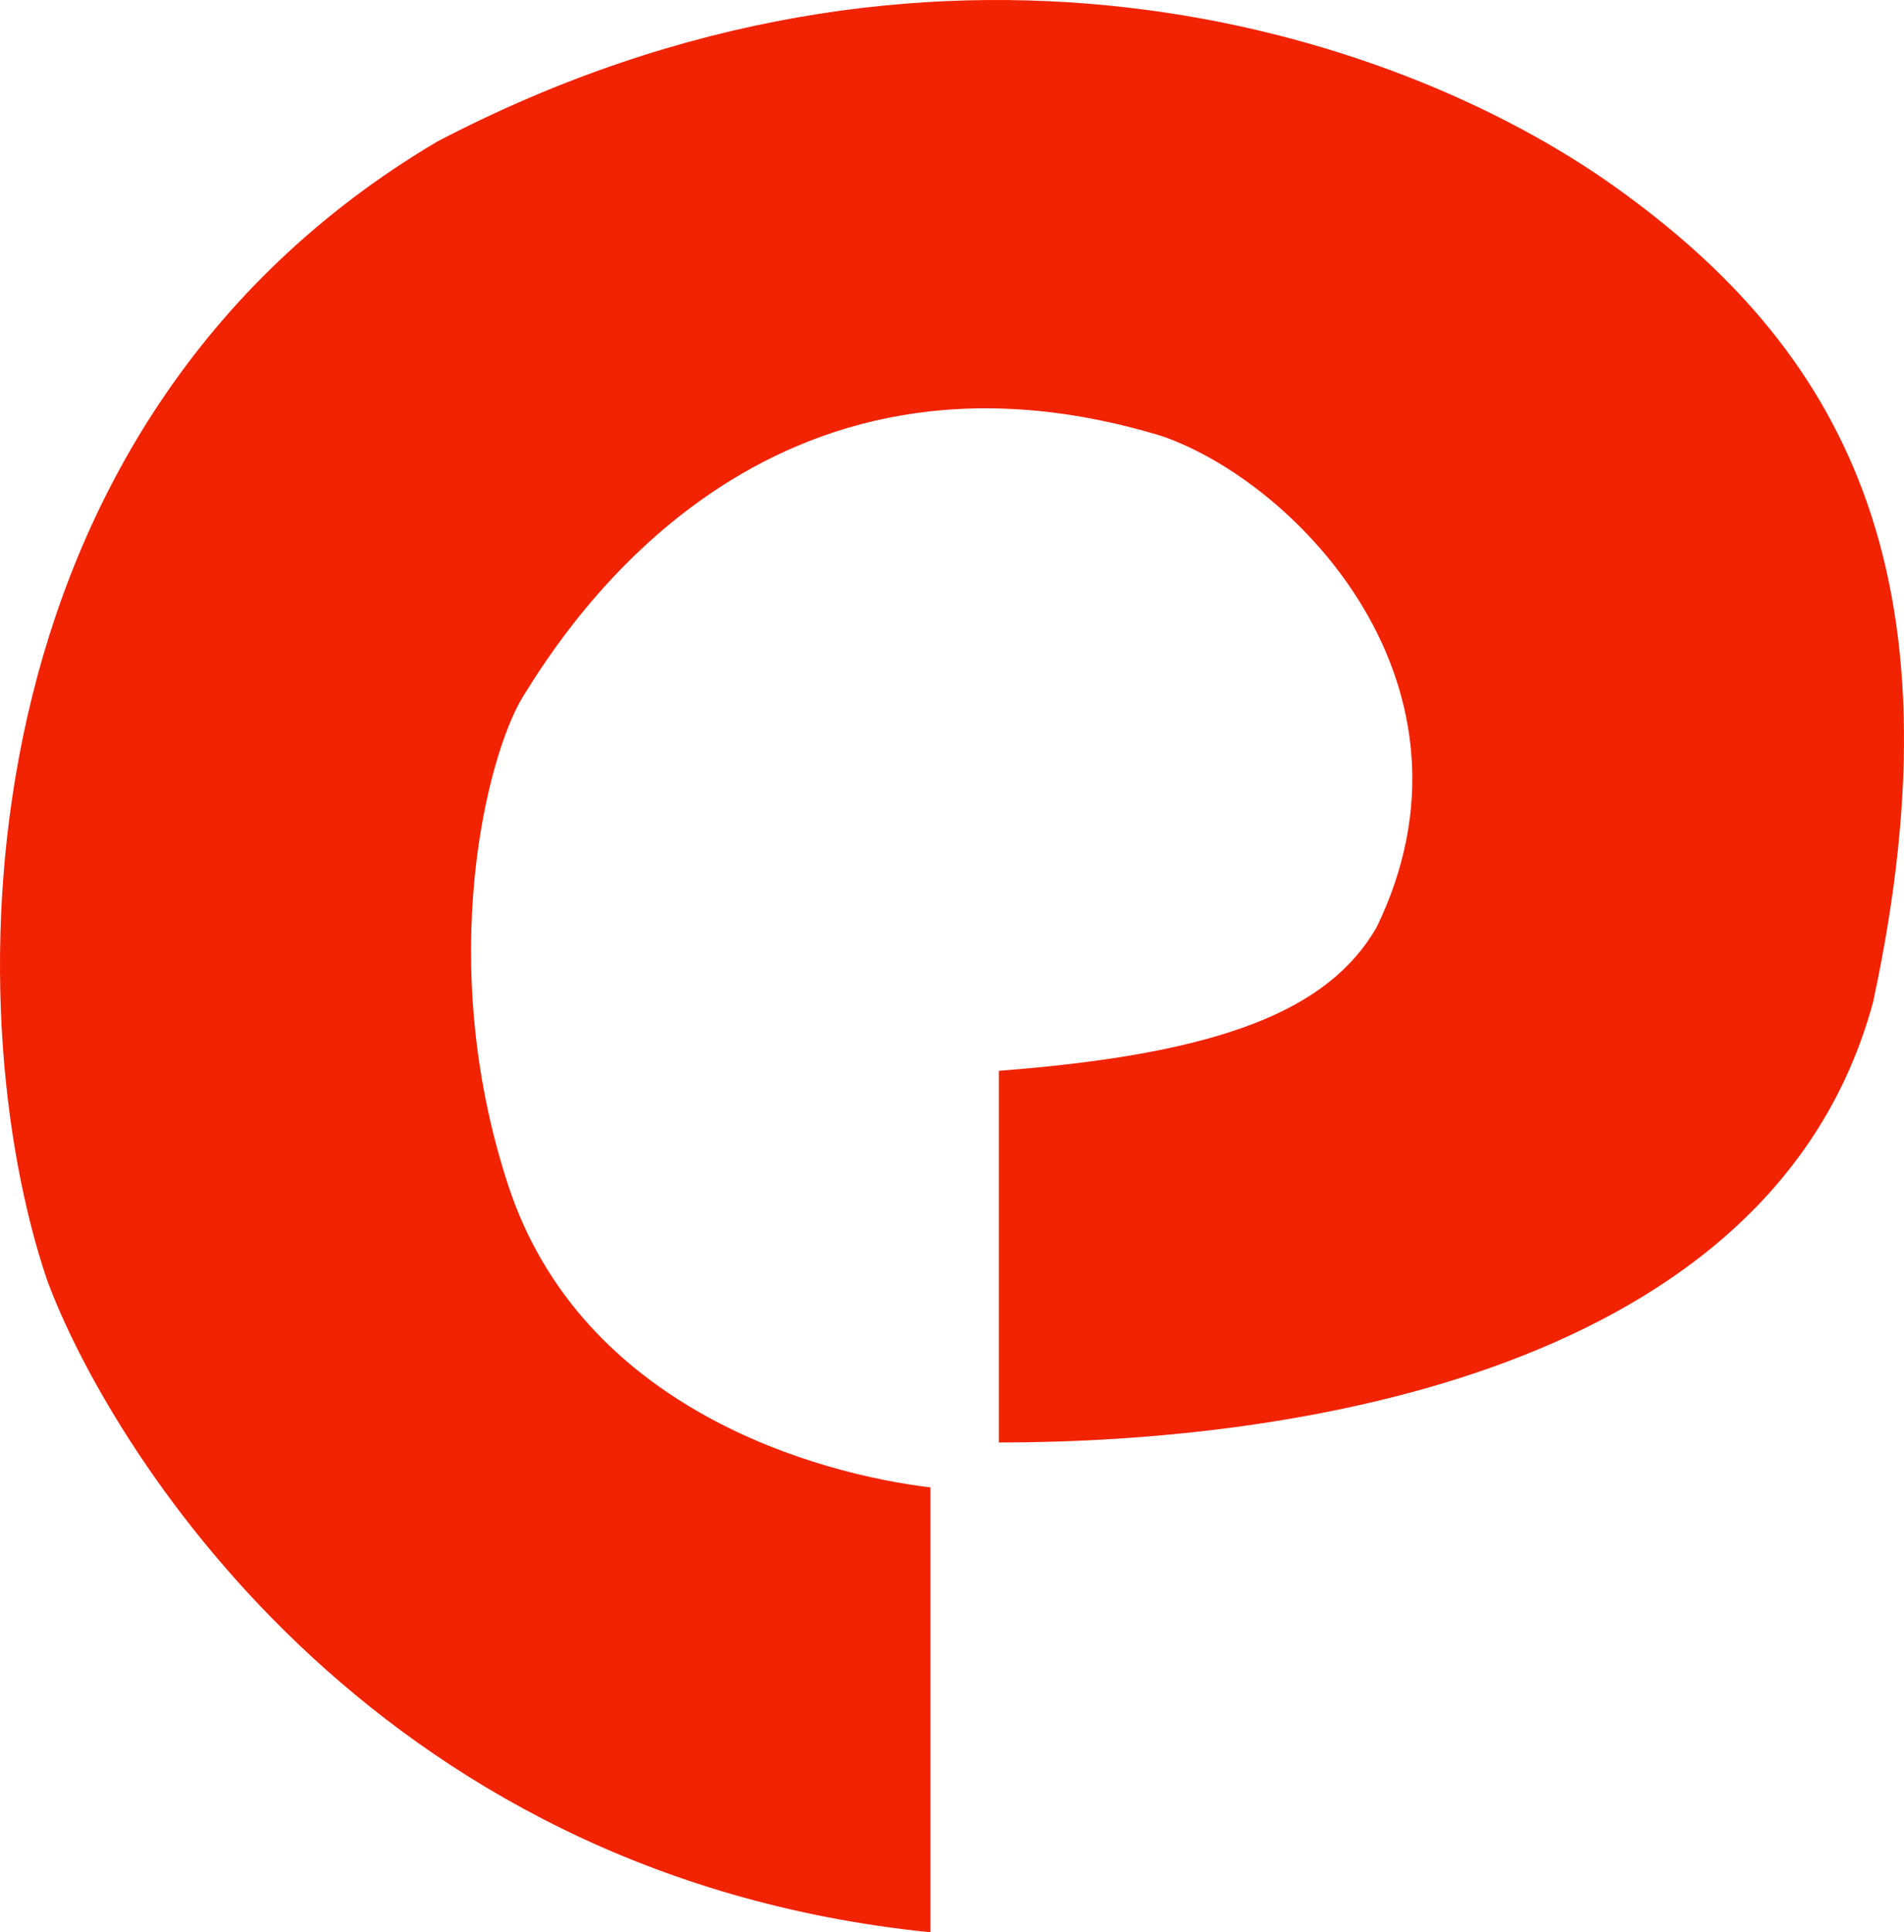 <svg width="618" height="627" viewBox="0 0 618 627" fill="none" xmlns="http://www.w3.org/2000/svg">
<path fill-rule="evenodd" clip-rule="evenodd" d="M324.211 347.454V468.061C418.803 468.061 575.449 445.618 607.987 325.056C638.238 184.461 596.974 112.505 524.136 60.582C451.298 8.659 302.011 -37.712 141.907 45.937C-14.073 138.288 -14.583 327.639 15.339 415.511C34.322 466.912 118.233 608.392 302.011 627V482.637C265.976 478.33 188.866 457.587 164.929 384.534C140.992 311.481 158.25 244.631 169.776 225.986C184.671 201.888 248.345 102.278 377.299 141.561C421.699 157.068 484.632 223.057 446.795 300.935C431.351 327.639 396.796 341.94 324.211 347.454Z" fill="#F12303"/>
</svg>
